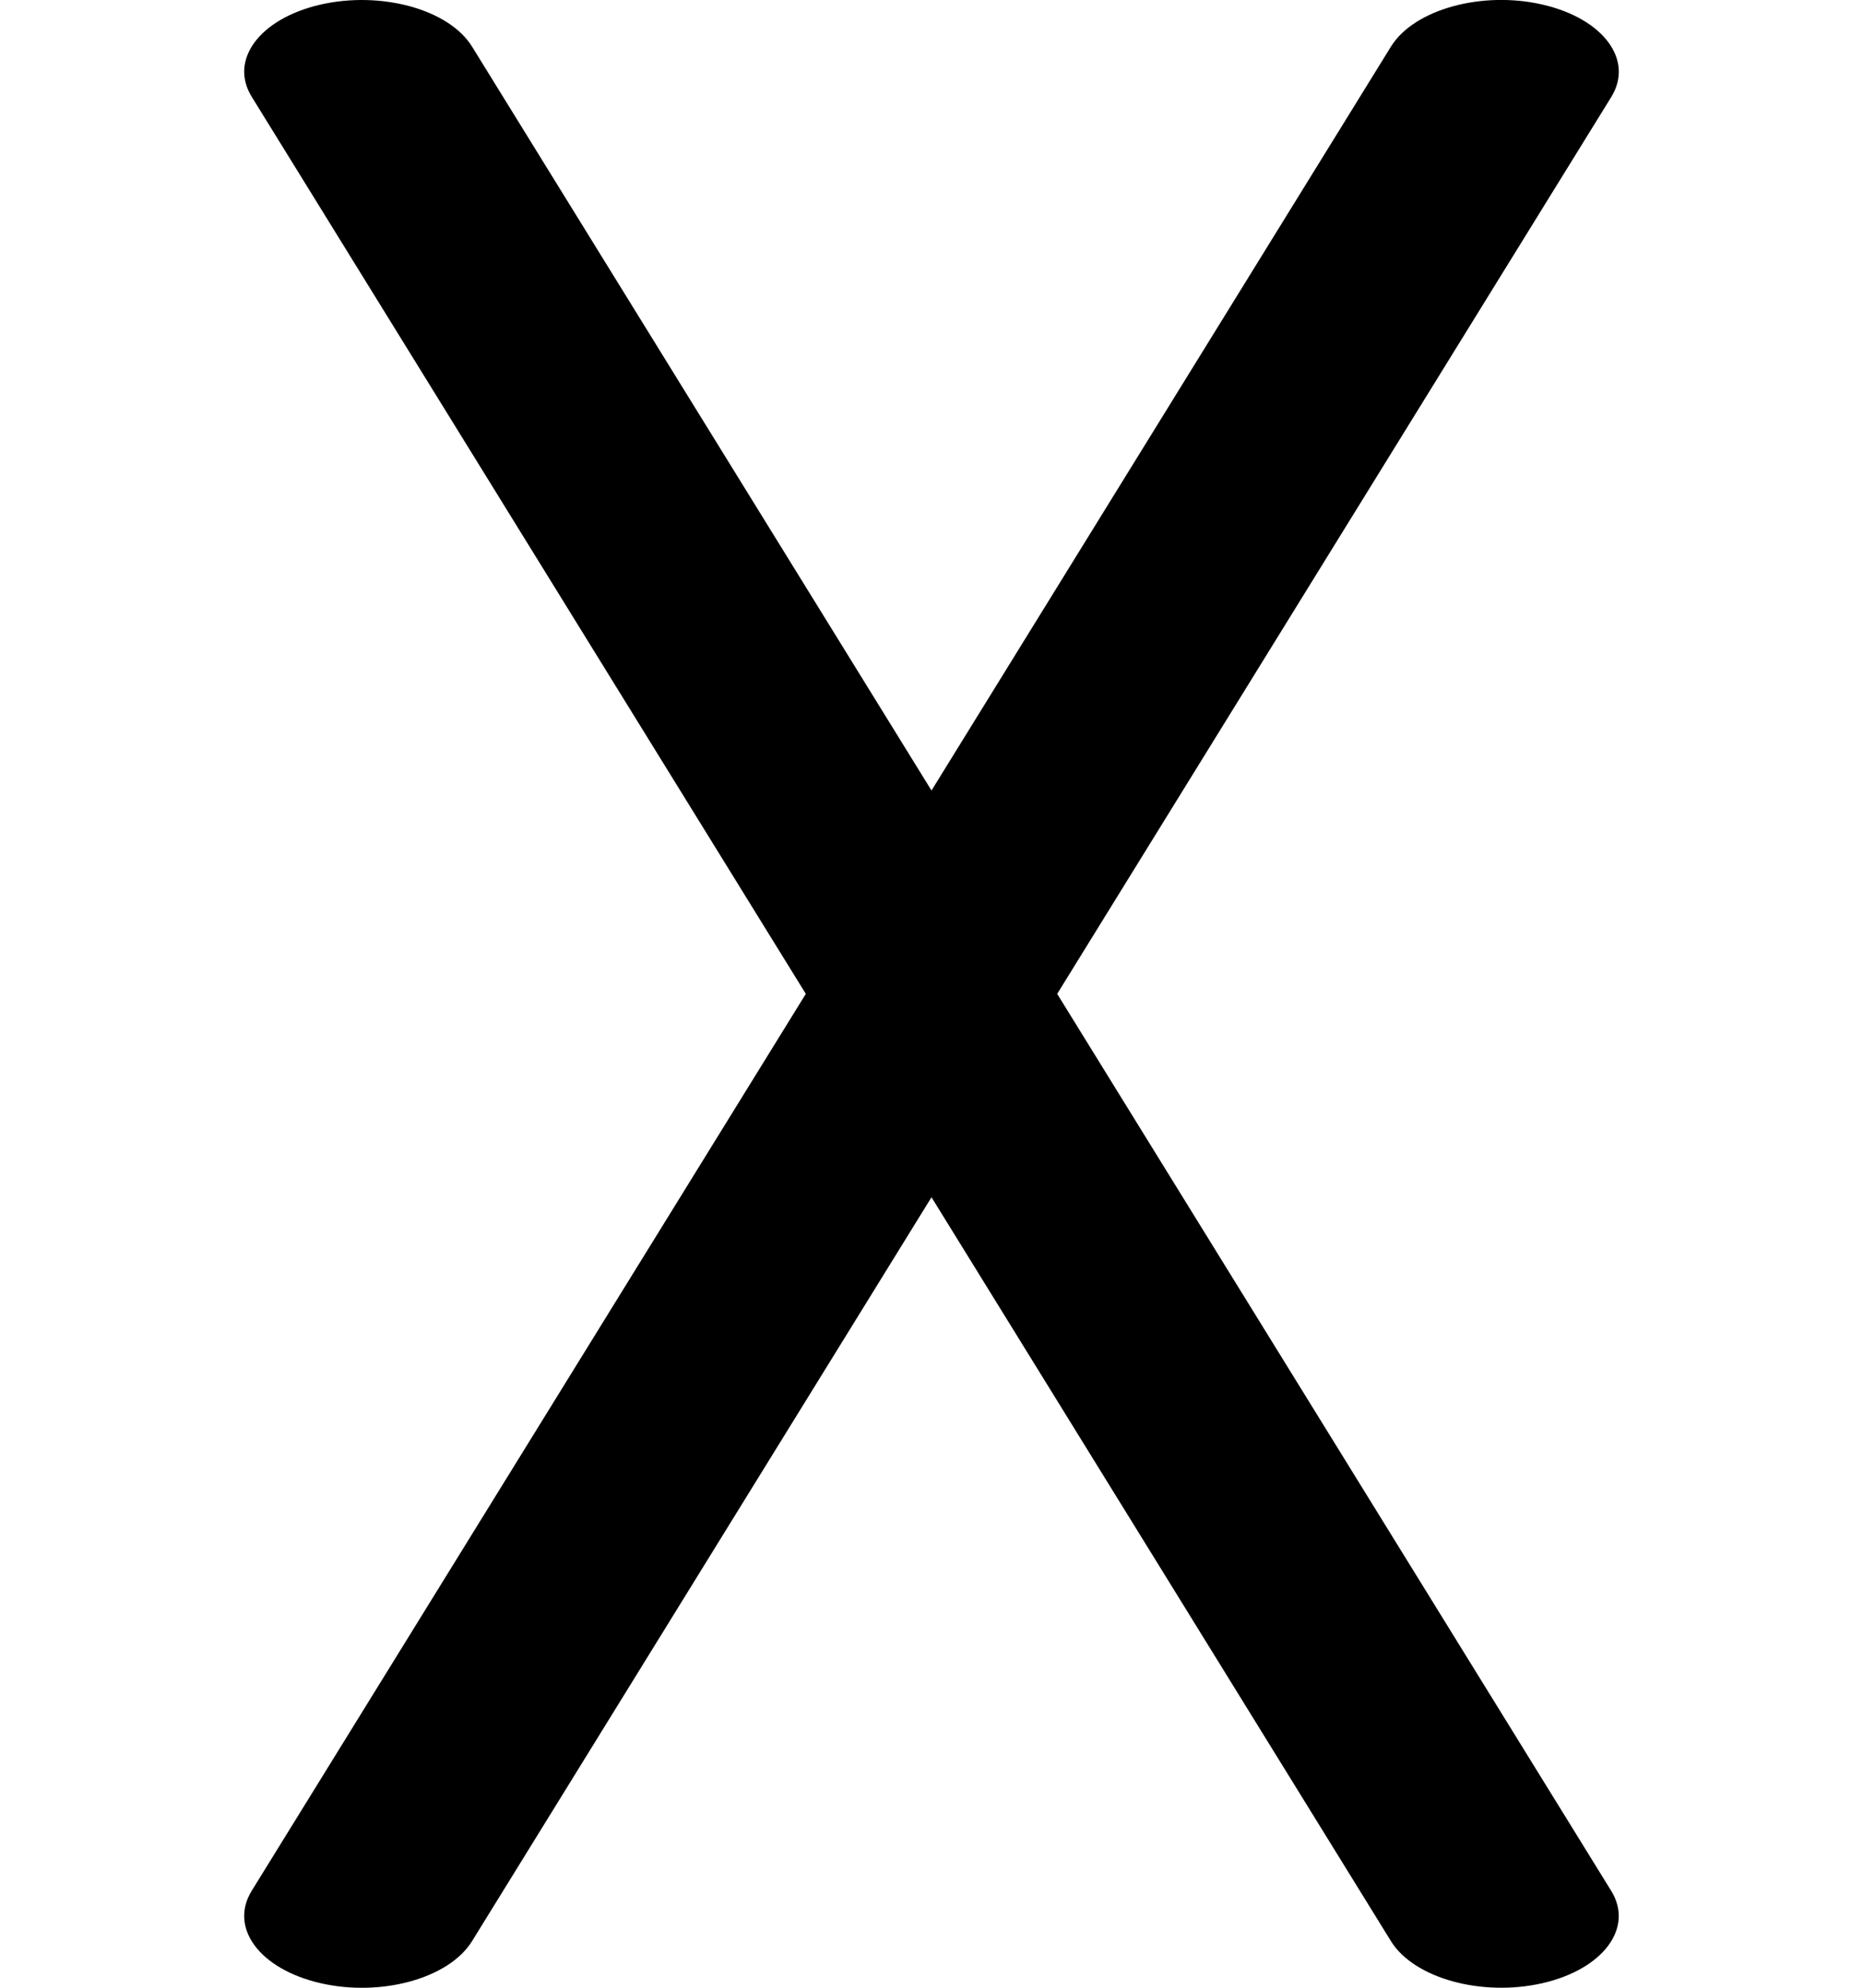 <svg xmlns="http://www.w3.org/2000/svg" xml:space="preserve" width="15mm" height="16mm" style="shape-rendering:geometricPrecision;text-rendering:geometricPrecision;image-rendering:optimizeQuality;fill-rule:evenodd;clip-rule:evenodd" viewBox="0 0 15 16"><path d="M11.2.374c.185-.298.731-.45 1.22-.337.49.113.737.446.553.744L8.512 8l4.46 7.219c.185.298-.062.631-.552.744-.489.112-1.035-.039-1.22-.337L7.5 9.637l-3.7 5.989c-.185.298-.73.45-1.22.337-.49-.113-.737-.446-.553-.744L6.488 8 2.028.781C1.842.483 2.09.15 2.58.037c.49-.112 1.035.039 1.22.337l3.7 5.989L11.2.374z" style="fill:#000;fill-rule:nonzero"/></svg>